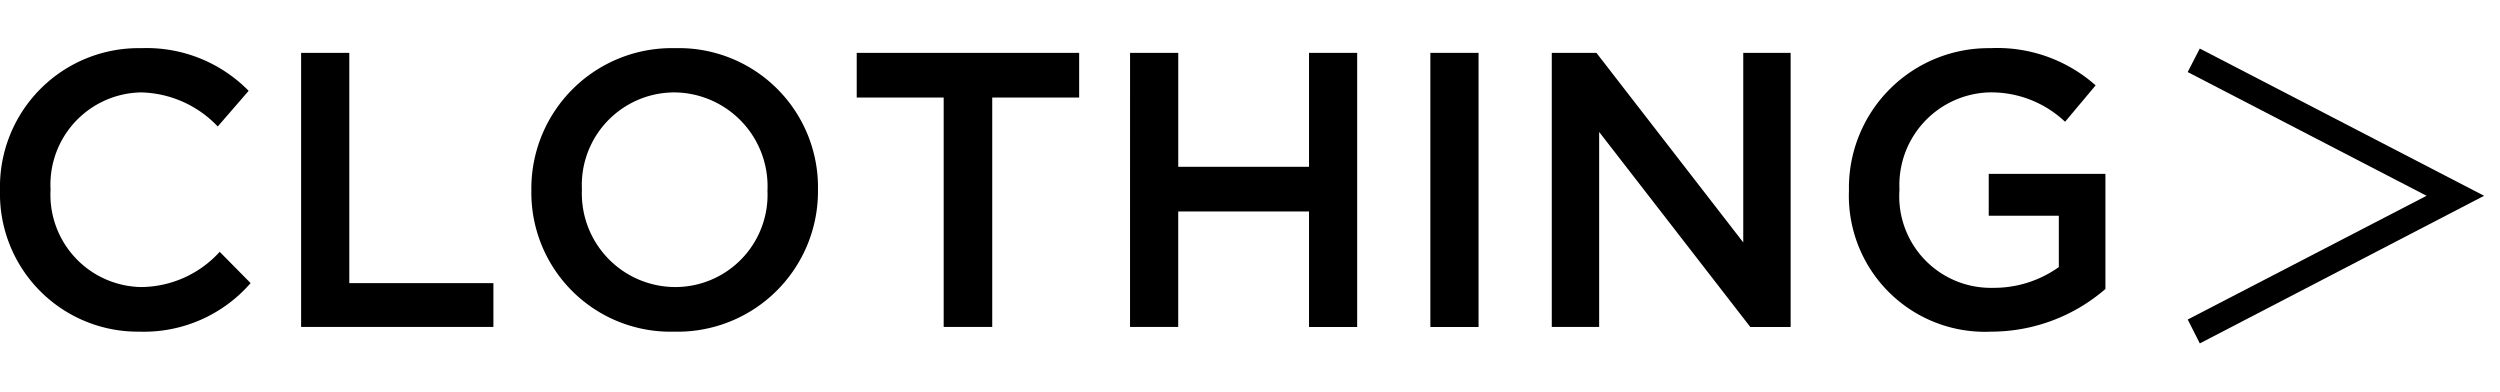 <svg xmlns="http://www.w3.org/2000/svg" width="83" height="13" viewBox="0 0 83 13"><path d="M0,6.331V6.305a4.605,4.605,0,0,1,4.693-4.706,4.743,4.743,0,0,1,3.562,1.417L7.229,4.199A3.617,3.617,0,0,0,4.681,3.068a3.063,3.063,0,0,0-3.003,3.212v.026a3.066,3.066,0,0,0,3.003,3.224,3.555,3.555,0,0,0,2.613-1.17L8.32,9.399A4.693,4.693,0,0,1,4.629,11.011,4.577,4.577,0,0,1,0,6.331Z"/><path d="M9.997,1.755h1.6V9.399h4.784v1.456H9.997Z"/><path d="M17.641,6.331V6.305a4.663,4.663,0,0,1,4.771-4.706,4.62,4.62,0,0,1,4.745,4.68v.026a4.662,4.662,0,0,1-4.77,4.706A4.62,4.62,0,0,1,17.641,6.331Zm7.84,0V6.305a3.118,3.118,0,0,0-3.094-3.237,3.075,3.075,0,0,0-3.068,3.212v.026a3.107,3.107,0,0,0,3.094,3.224A3.064,3.064,0,0,0,25.48,6.331Z"/><path d="M31.33,3.237H28.443V1.755h7.385V3.237H32.942v7.618H31.33Z"/><path d="M37.518,1.755h1.6V5.538H43.459V1.755h1.599v9.101H43.459V7.02H39.117v3.835h-1.6Z"/><path d="M47.488,1.755h1.6v9.101h-1.6Z"/><path d="M51.519,1.755H53.001l4.875,6.293V1.755h1.573v9.101H58.11L53.092,4.381v6.474H51.519Z"/><path d="M61.385,6.331V6.305a4.636,4.636,0,0,1,4.693-4.706,4.914,4.914,0,0,1,3.497,1.235l-1.014,1.209a3.568,3.568,0,0,0-2.548-.975,3.078,3.078,0,0,0-2.951,3.212v.026a3.039,3.039,0,0,0,3.094,3.25,3.714,3.714,0,0,0,2.197-.689V7.163H66.026V5.772H69.9V9.594a5.8,5.8,0,0,1-3.796,1.417A4.516,4.516,0,0,1,61.385,6.331Z"/><path d="M72.631,2.392l.402-.78L82.472,6.5l-9.438,4.901-.402-.793,7.93-4.108Z"/></svg>